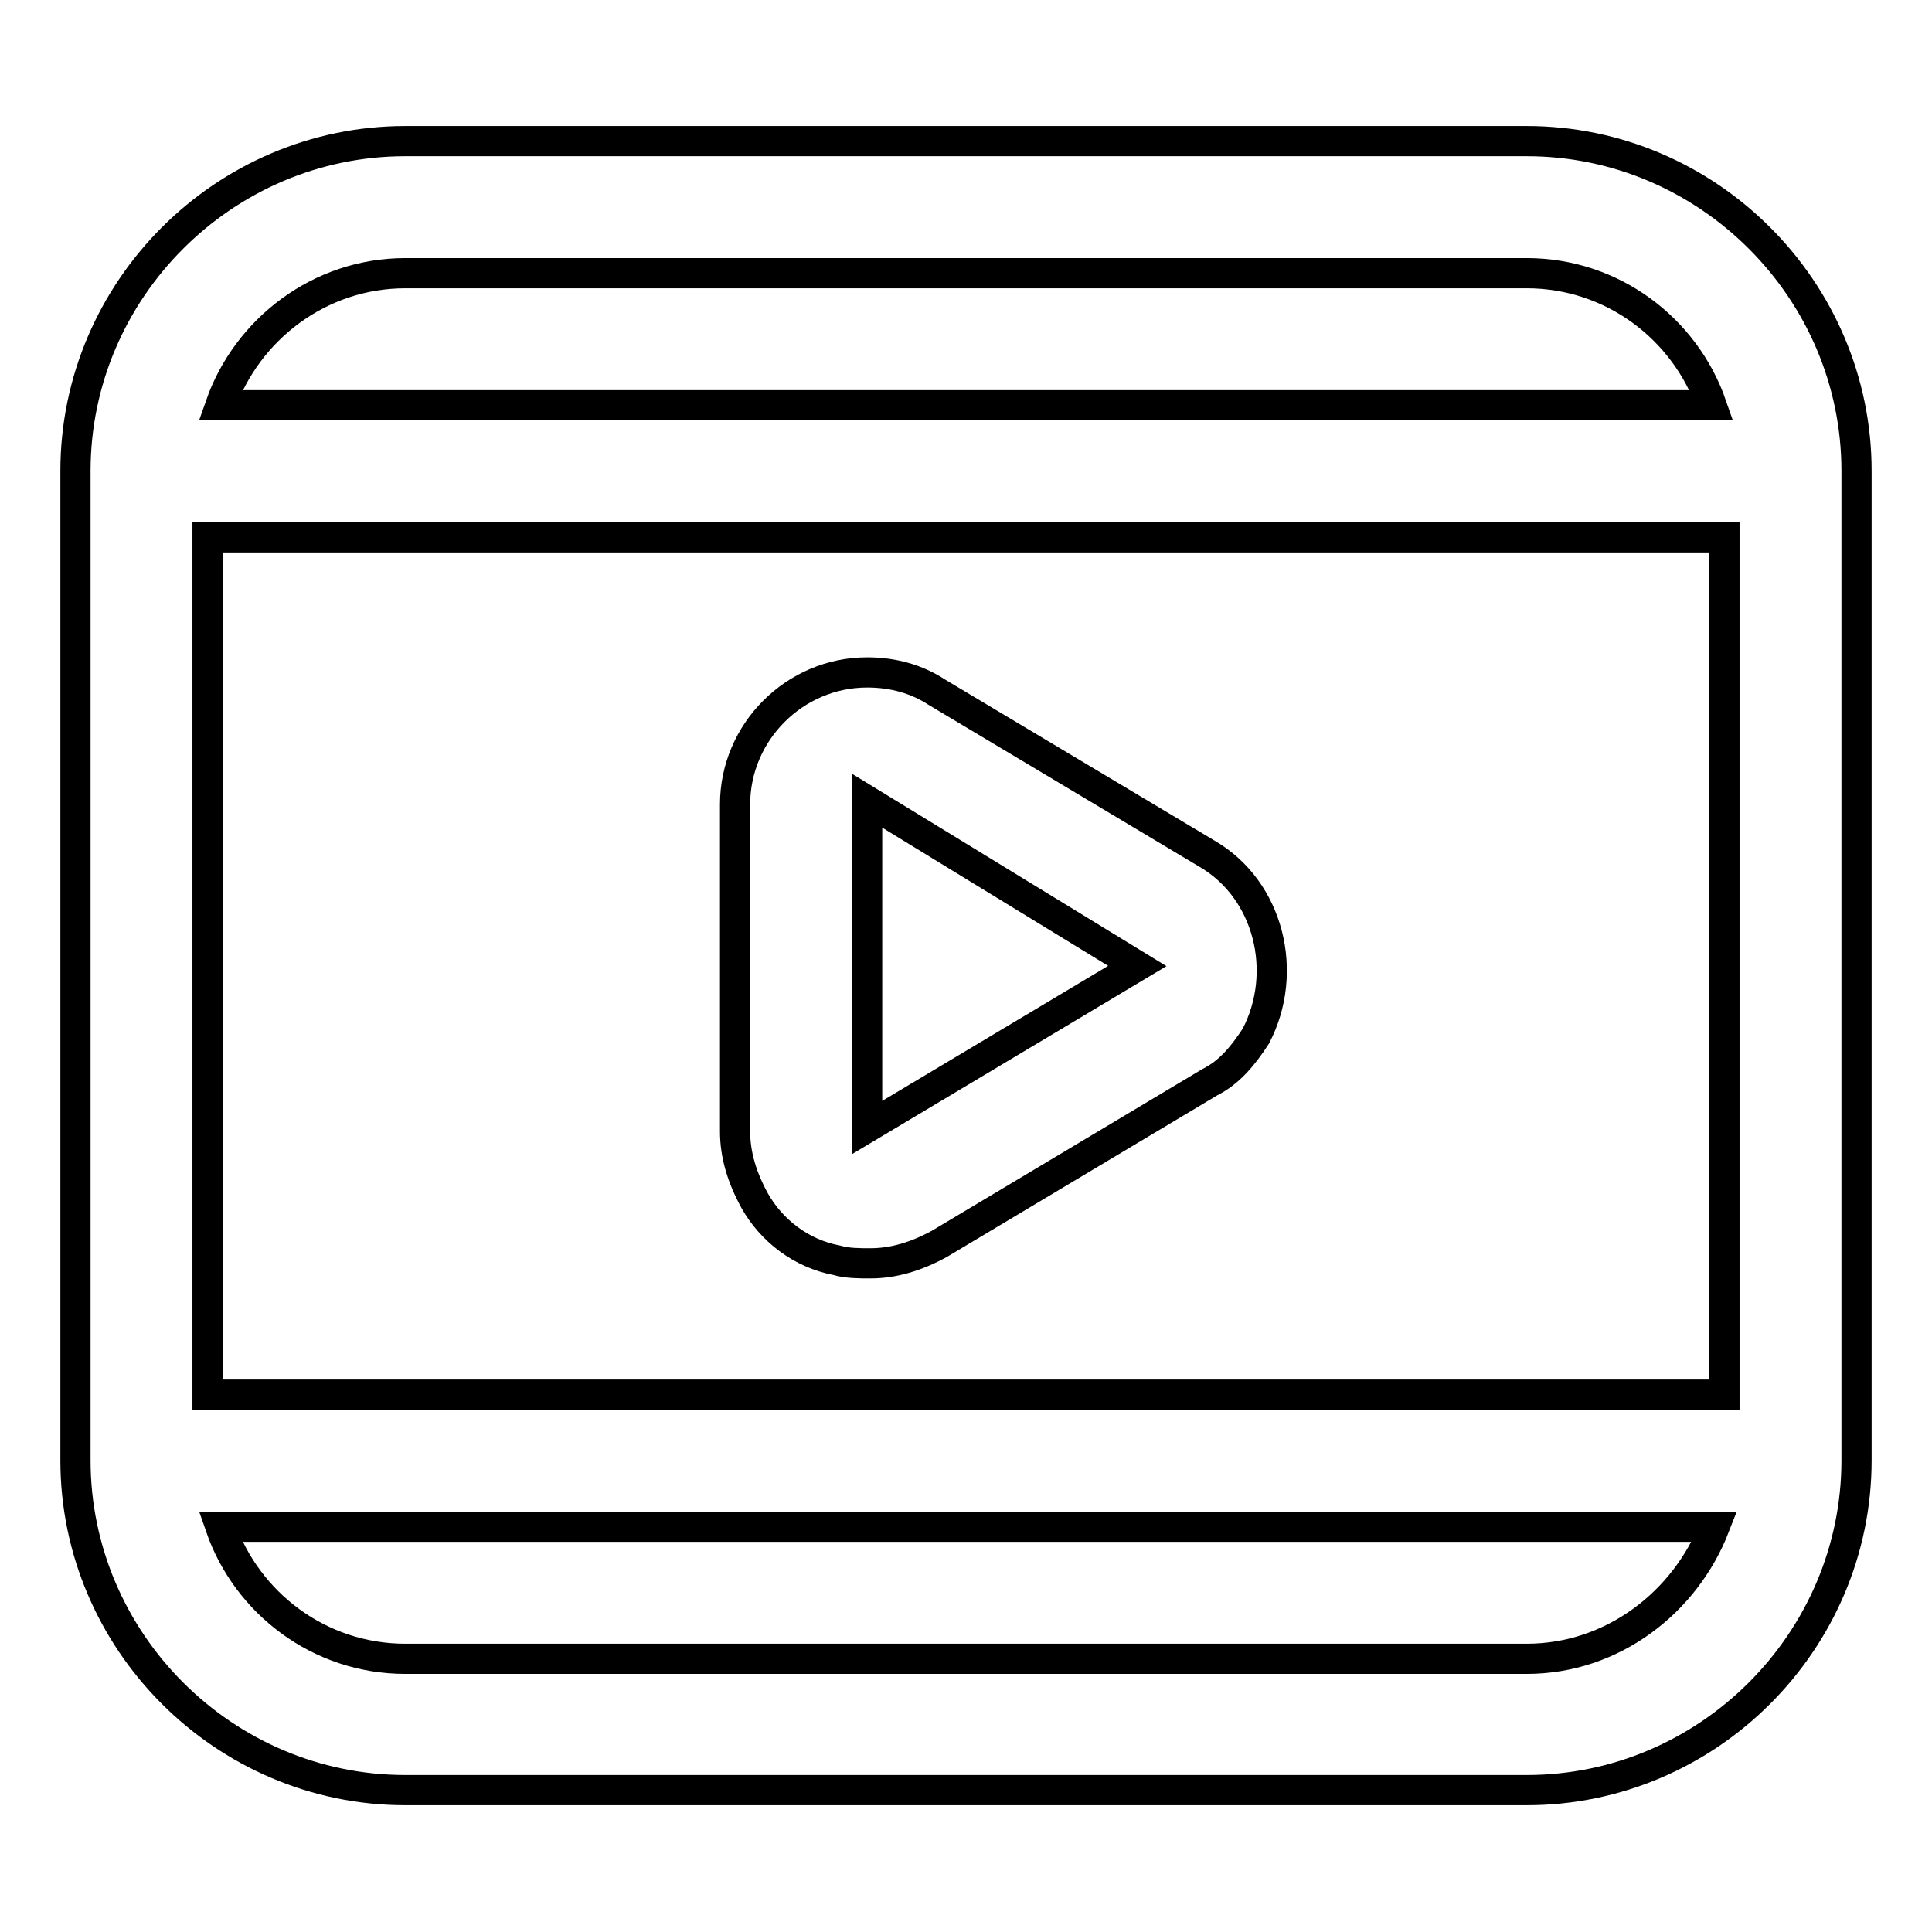 <?xml version="1.0" encoding="utf-8"?>
<!-- Svg Vector Icons : http://www.onlinewebfonts.com/icon -->
<!DOCTYPE svg PUBLIC "-//W3C//DTD SVG 1.1//EN" "http://www.w3.org/Graphics/SVG/1.1/DTD/svg11.dtd">
<svg version="1.1" xmlns="http://www.w3.org/2000/svg" xmlns:xlink="http://www.w3.org/1999/xlink" x="0px" y="0px" viewBox="0 0 256 256" enable-background="new 0 0 256 256" xml:space="preserve">
<g> <path stroke-width="4" fill-opacity="0" stroke="#000000"  d="M202.3,18.7H53.7c-24,0-43.7,19.7-43.7,43.7v131.1c0,24,19.7,43.7,43.7,43.7h148.6 c24,0,43.7-19.7,43.7-43.7V62.4C246,38.4,226.3,18.7,202.3,18.7z M27.5,184.8V71.2h201v113.6H27.5z M53.7,36.2h148.6 c11.4,0,21,7.4,24.5,17.5H29.2C32.7,43.7,42.3,36.2,53.7,36.2z M202.3,219.8H53.7c-11.4,0-21-7.4-24.5-17.5h198 C223.3,212.3,213.7,219.8,202.3,219.8L202.3,219.8z"/> <path stroke-width="4" fill-opacity="0" stroke="#000000"  d="M159.9,113.1l-35.8-21.4c-2.6-1.7-5.7-2.6-9.2-2.6c-9.6,0-17.5,7.9-17.5,17.5v43.3c0,3.1,0.9,6.1,2.6,9.2 c2.2,3.9,6.1,7,10.9,7.9c1.3,0.4,3.1,0.4,4.4,0.4c3.1,0,6.1-0.9,9.2-2.6l35.8-21.4c2.6-1.3,4.4-3.5,6.1-6.1 C170.8,128.9,168.2,117.9,159.9,113.1L159.9,113.1z M150.7,128l-35.8,21.4v-43.3L150.7,128z"/></g>
</svg>